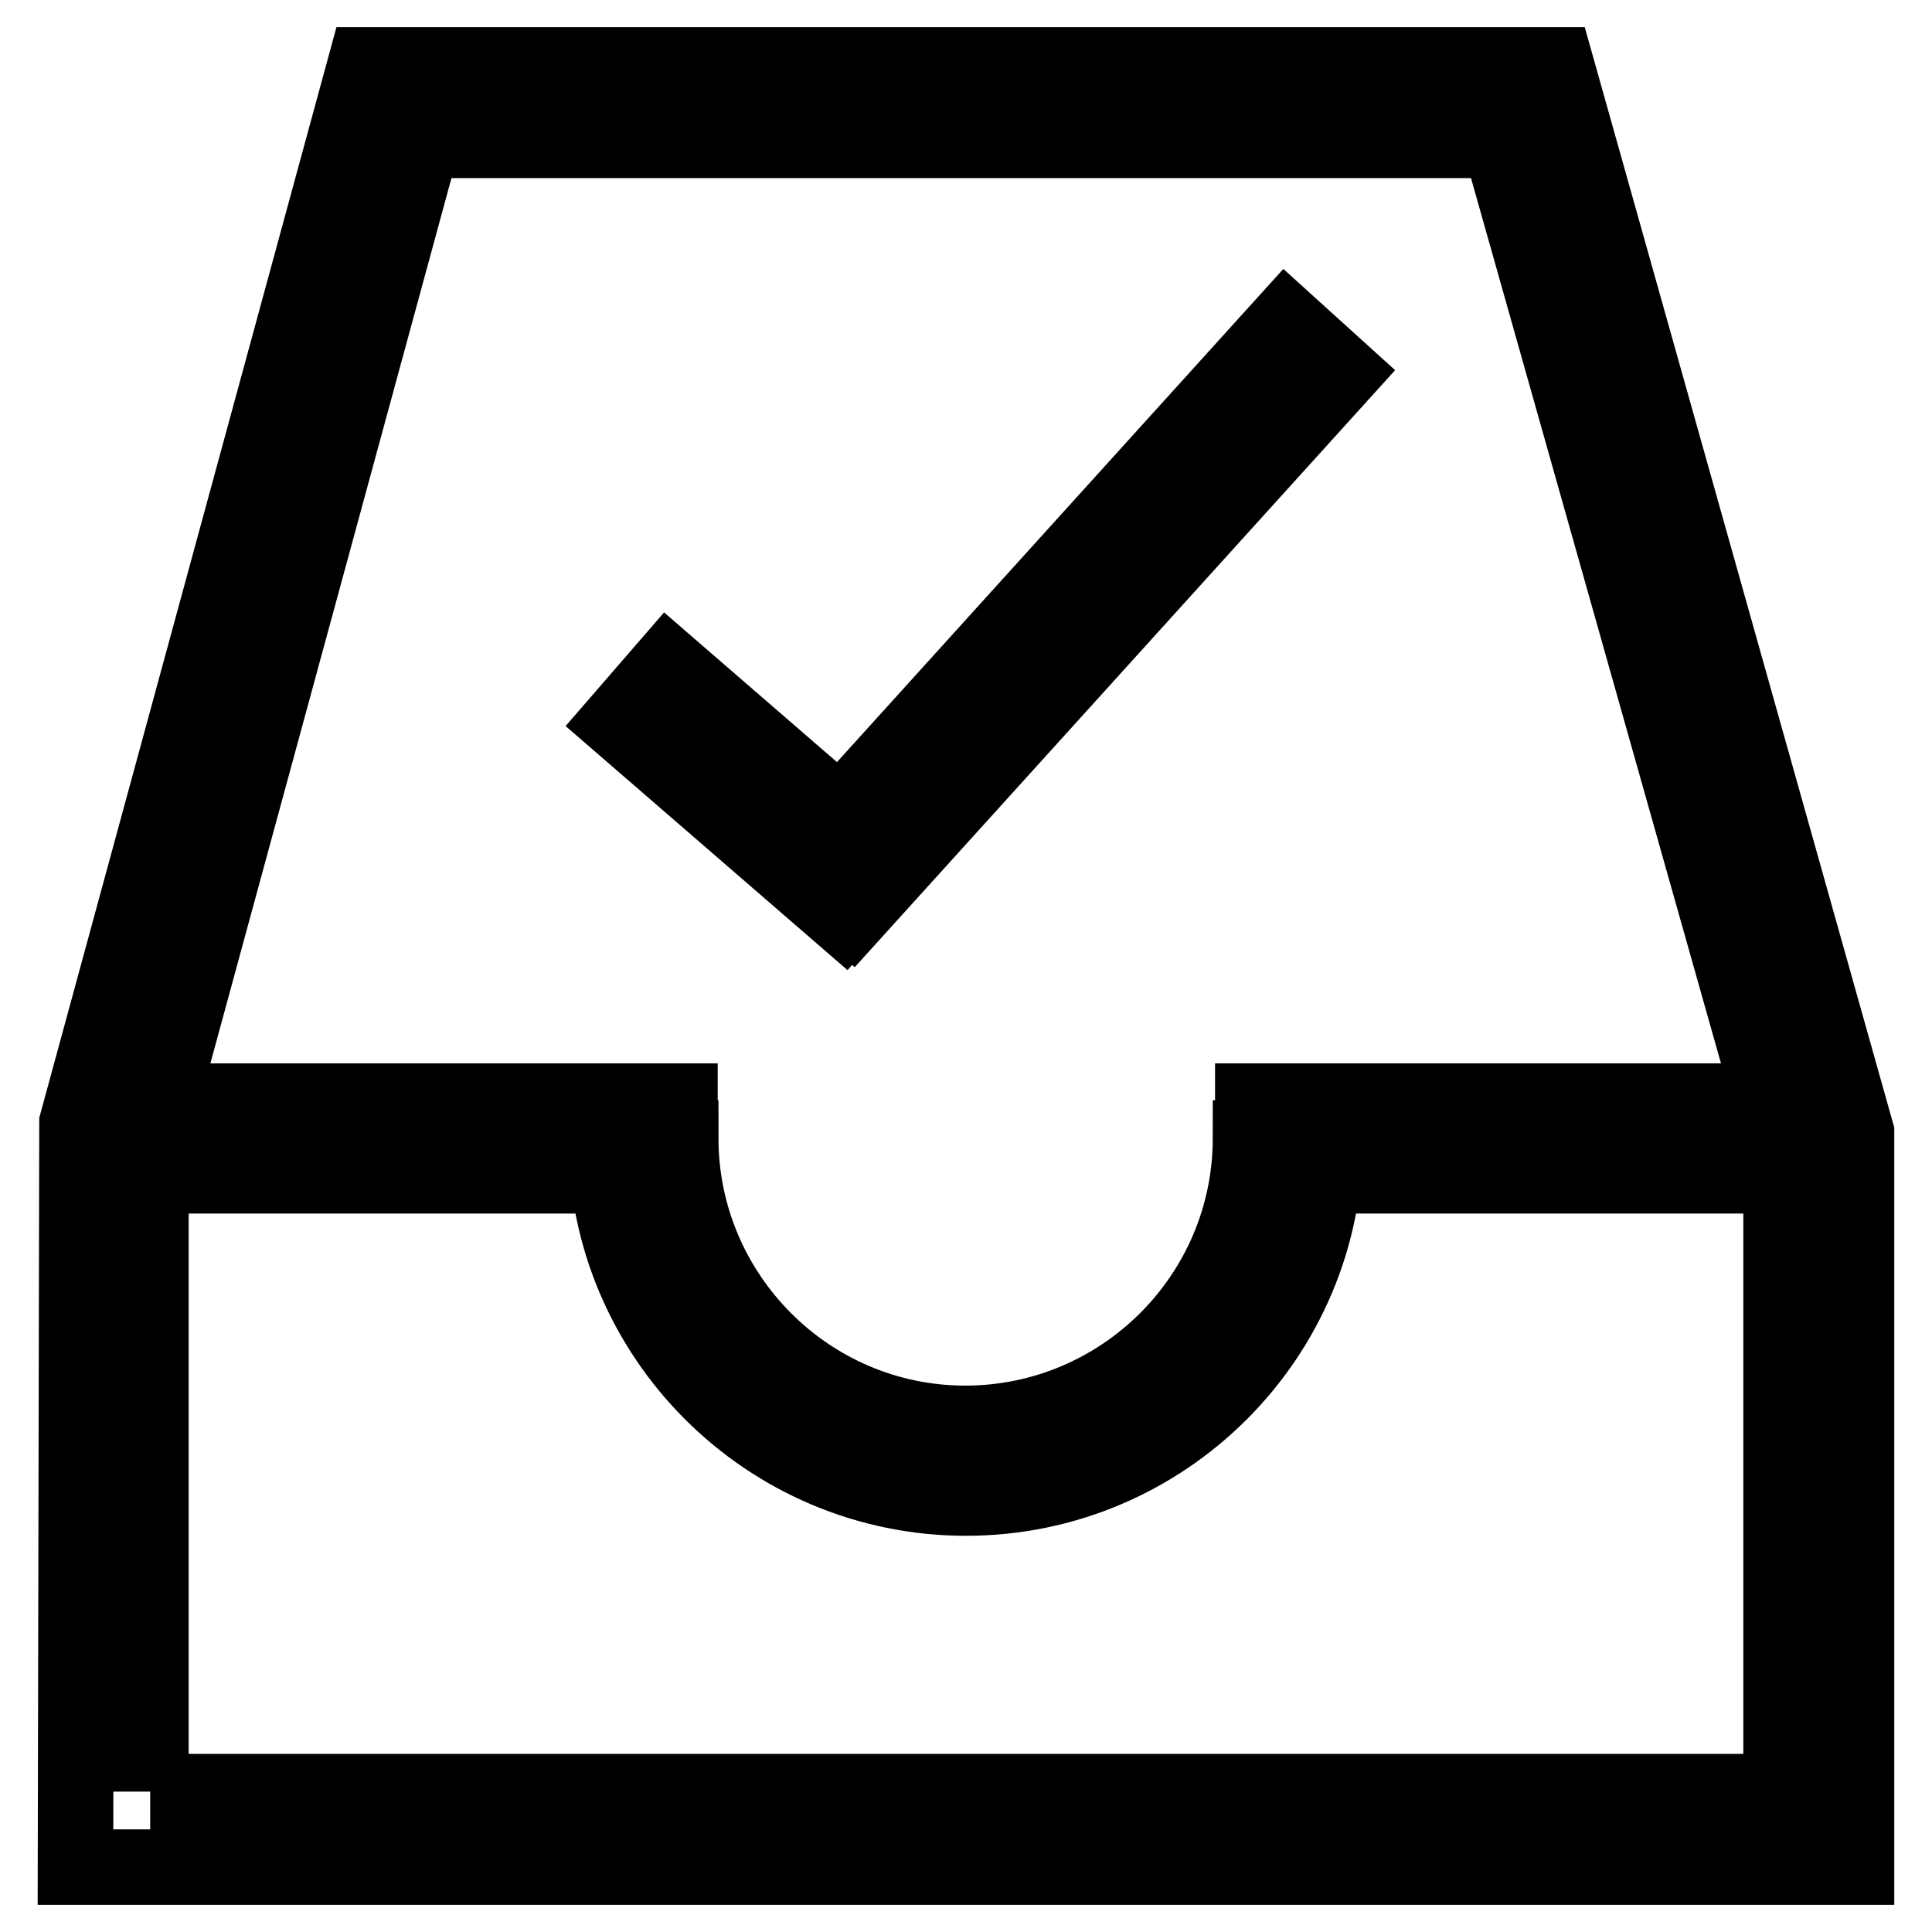<?xml version="1.0" encoding="utf-8"?>
<!-- Svg Vector Icons : http://www.onlinewebfonts.com/icon -->
<!DOCTYPE svg PUBLIC "-//W3C//DTD SVG 1.1//EN" "http://www.w3.org/Graphics/SVG/1.1/DTD/svg11.dtd">
<svg version="1.1" xmlns="http://www.w3.org/2000/svg" xmlns:xlink="http://www.w3.org/1999/xlink" x="0px" y="0px" viewBox="0 0 256 256" enable-background="new 0 0 256 256" xml:space="preserve">
<g> <path stroke-width="10" fill-opacity="0" stroke="#000000"  d="M246,247.4H10l0.2-98.6L48.4,8.6h157.8L246,150.1V247.4z M19.9,237.4h216.1v-86.7L198.7,18.6H56l-36,132.2 V237.4z M128,198.5c-26.3,0-47.7-21.4-47.7-47.7h9.9c0,20.8,16.9,37.8,37.7,37.8c20.8,0,37.8-16.9,37.8-37.8h9.9 C175.7,177.1,154.3,198.5,128,198.5z M15,145.9h75.1v9.9H15V145.9z M166,145.9h75.3v9.9H166V145.9z M170.4,42.7l7.4,6.7l-64.9,71.7 l-7.4-6.7L170.4,42.7z M88.5,88.2l29.8,25.8l-6.5,7.5L82,95.7L88.5,88.2z"/></g>
</svg>